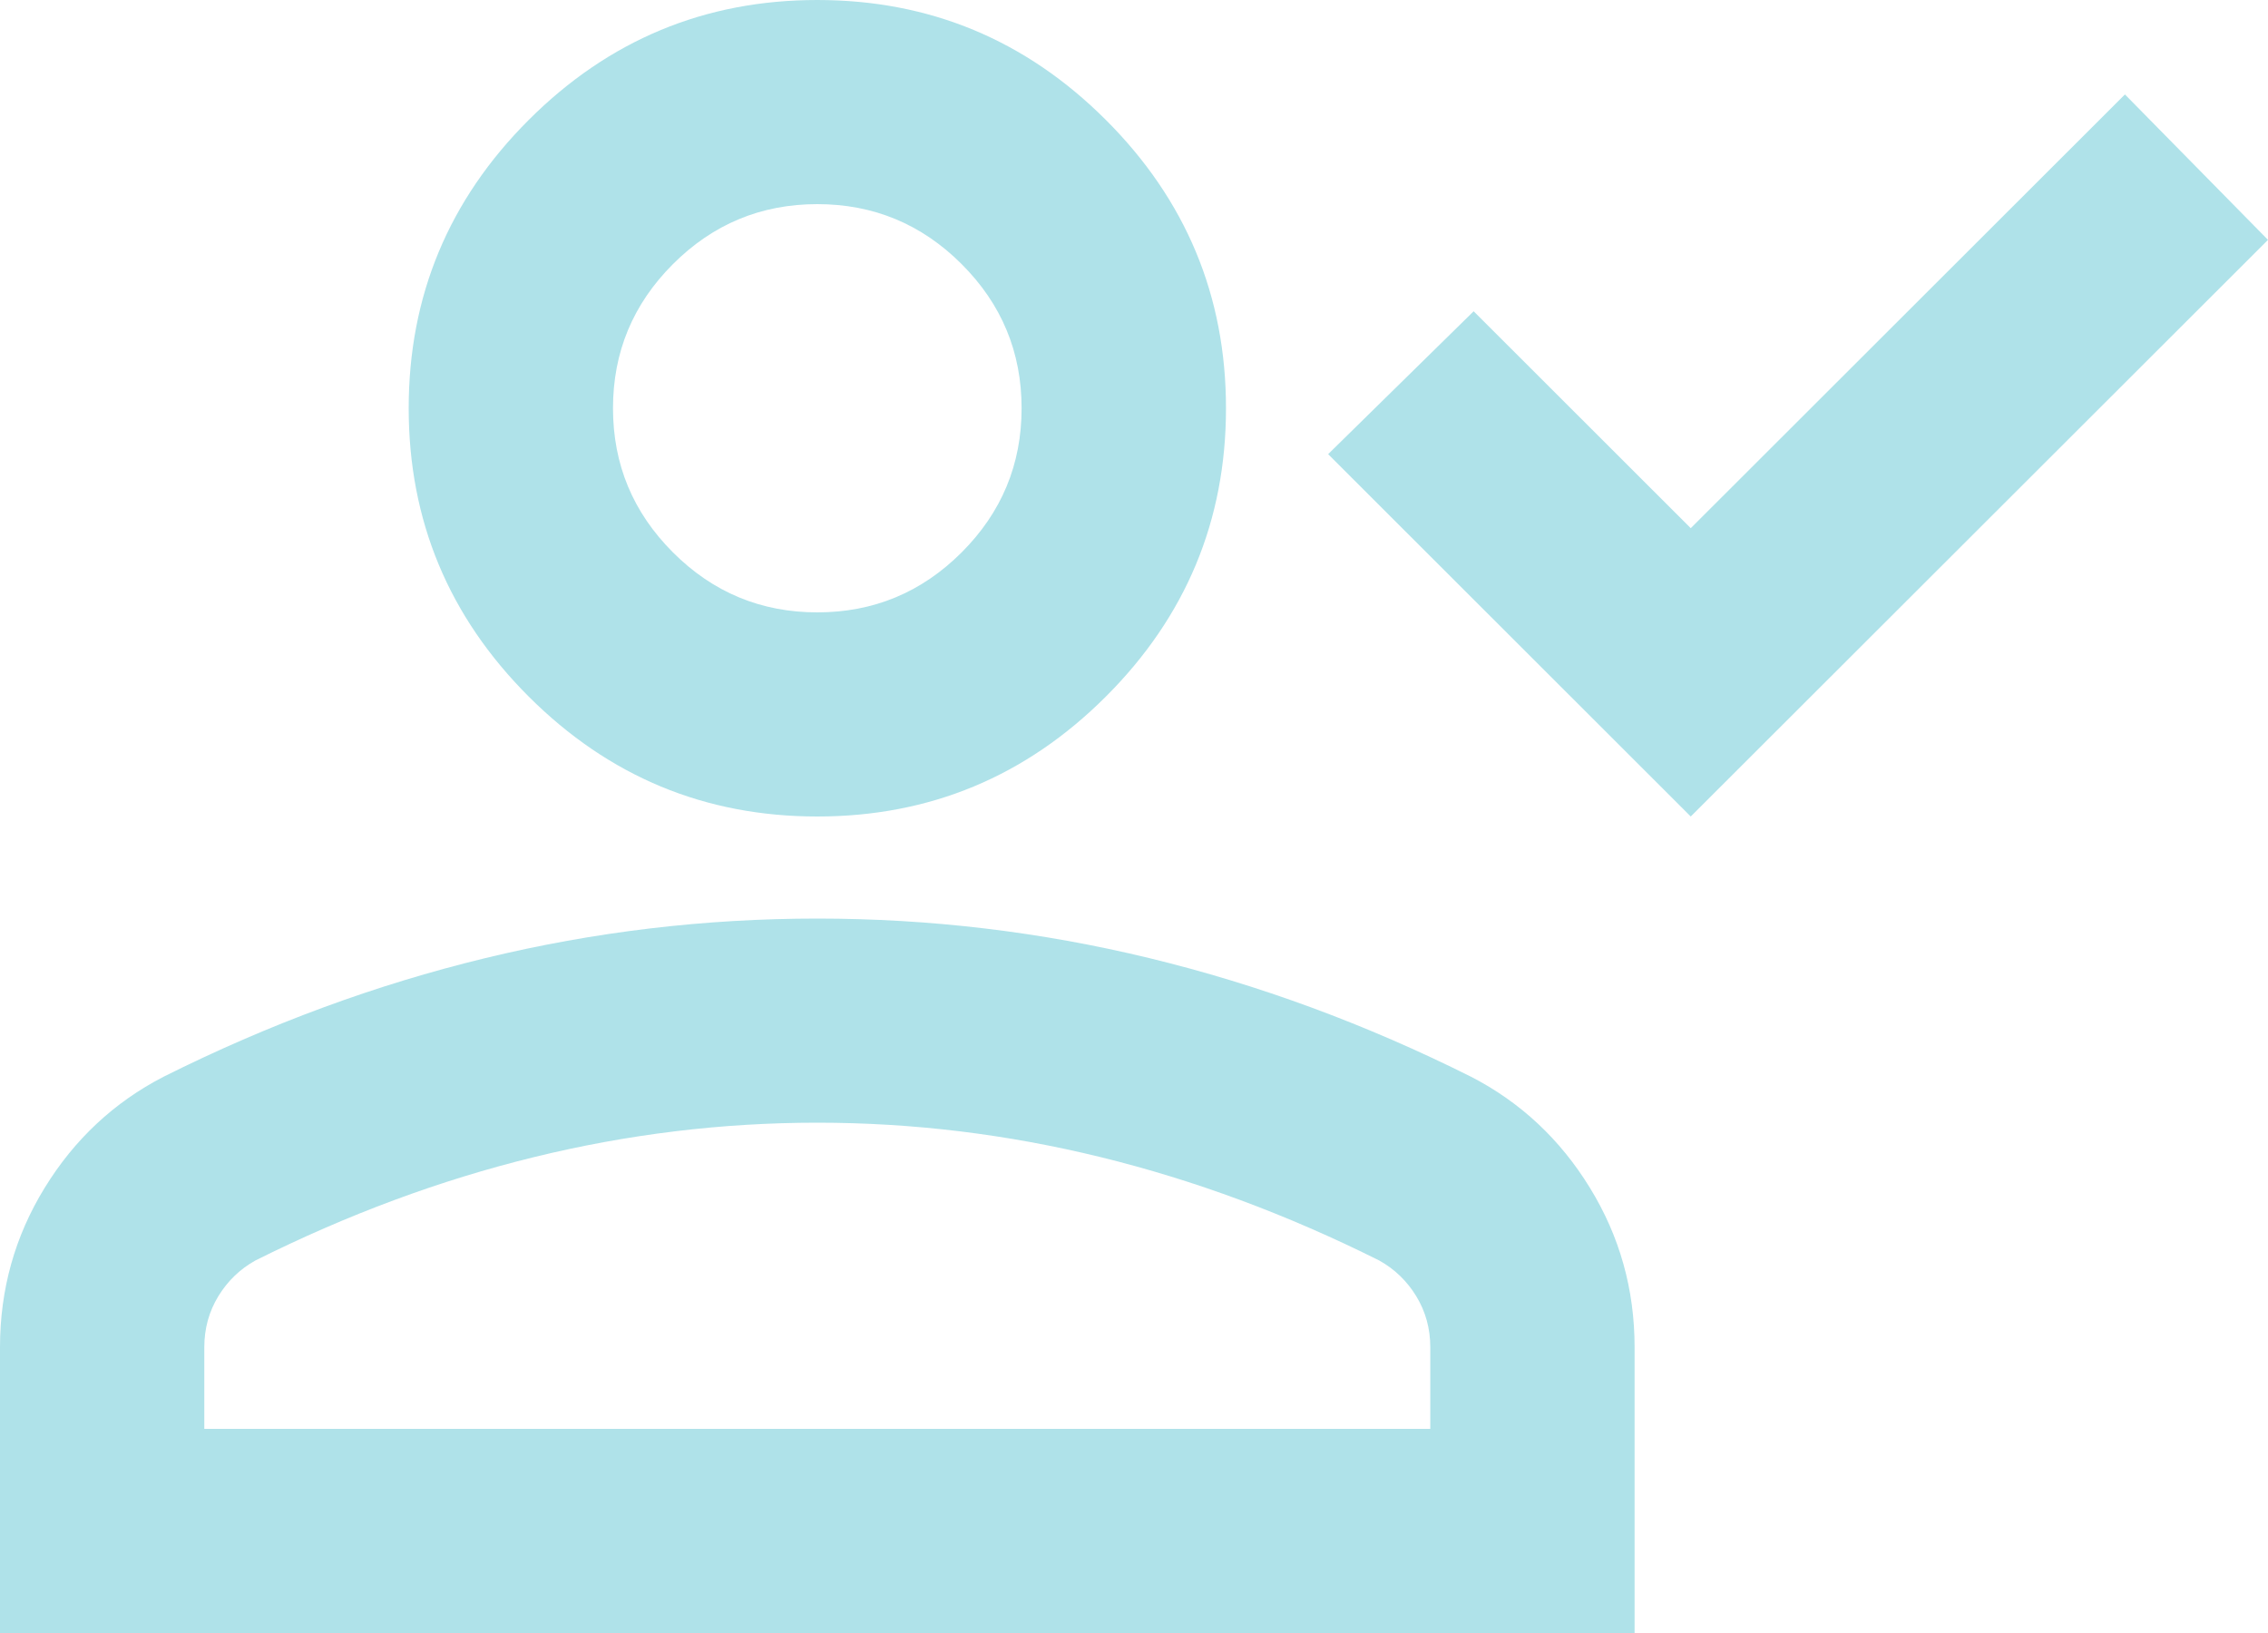 <svg width="25" height="18" viewBox="0 0 25 18" fill="none" xmlns="http://www.w3.org/2000/svg">
<path d="M18.637 9L14.64 5.006L16.244 3.431L18.637 5.822L23.423 1.041L25 2.644L18.637 9ZM9.009 9C7.77 9 6.71 8.559 5.828 7.678C4.946 6.797 4.505 5.737 4.505 4.5C4.505 3.263 4.946 2.203 5.828 1.322C6.71 0.441 7.77 0 9.009 0C10.248 0 11.308 0.441 12.19 1.322C13.072 2.203 13.514 3.263 13.514 4.5C13.514 5.737 13.072 6.797 12.19 7.678C11.308 8.559 10.248 9 9.009 9ZM0 18V14.85C0 14.213 0.164 13.627 0.493 13.092C0.821 12.558 1.258 12.15 1.802 11.869C2.965 11.287 4.148 10.852 5.349 10.561C6.55 10.27 7.77 10.125 9.009 10.125C10.248 10.125 11.468 10.27 12.669 10.561C13.87 10.852 15.053 11.287 16.216 11.869C16.761 12.15 17.197 12.558 17.525 13.092C17.854 13.627 18.018 14.213 18.018 14.85V18H0ZM2.252 15.75H15.766V14.85C15.766 14.644 15.714 14.456 15.611 14.287C15.508 14.119 15.372 13.988 15.203 13.894C14.189 13.387 13.166 13.008 12.134 12.755C11.102 12.502 10.06 12.375 9.009 12.375C7.958 12.375 6.916 12.502 5.884 12.755C4.852 13.008 3.829 13.387 2.815 13.894C2.646 13.988 2.51 14.119 2.407 14.287C2.304 14.456 2.252 14.644 2.252 14.85V15.75ZM9.009 6.75C9.628 6.75 10.159 6.53 10.6 6.089C11.041 5.648 11.261 5.119 11.261 4.5C11.261 3.881 11.041 3.352 10.6 2.911C10.159 2.47 9.628 2.25 9.009 2.25C8.39 2.25 7.859 2.47 7.418 2.911C6.977 3.352 6.757 3.881 6.757 4.5C6.757 5.119 6.977 5.648 7.418 6.089C7.859 6.53 8.39 6.75 9.009 6.75Z" fill="#AFE2E9"/>
</svg>

